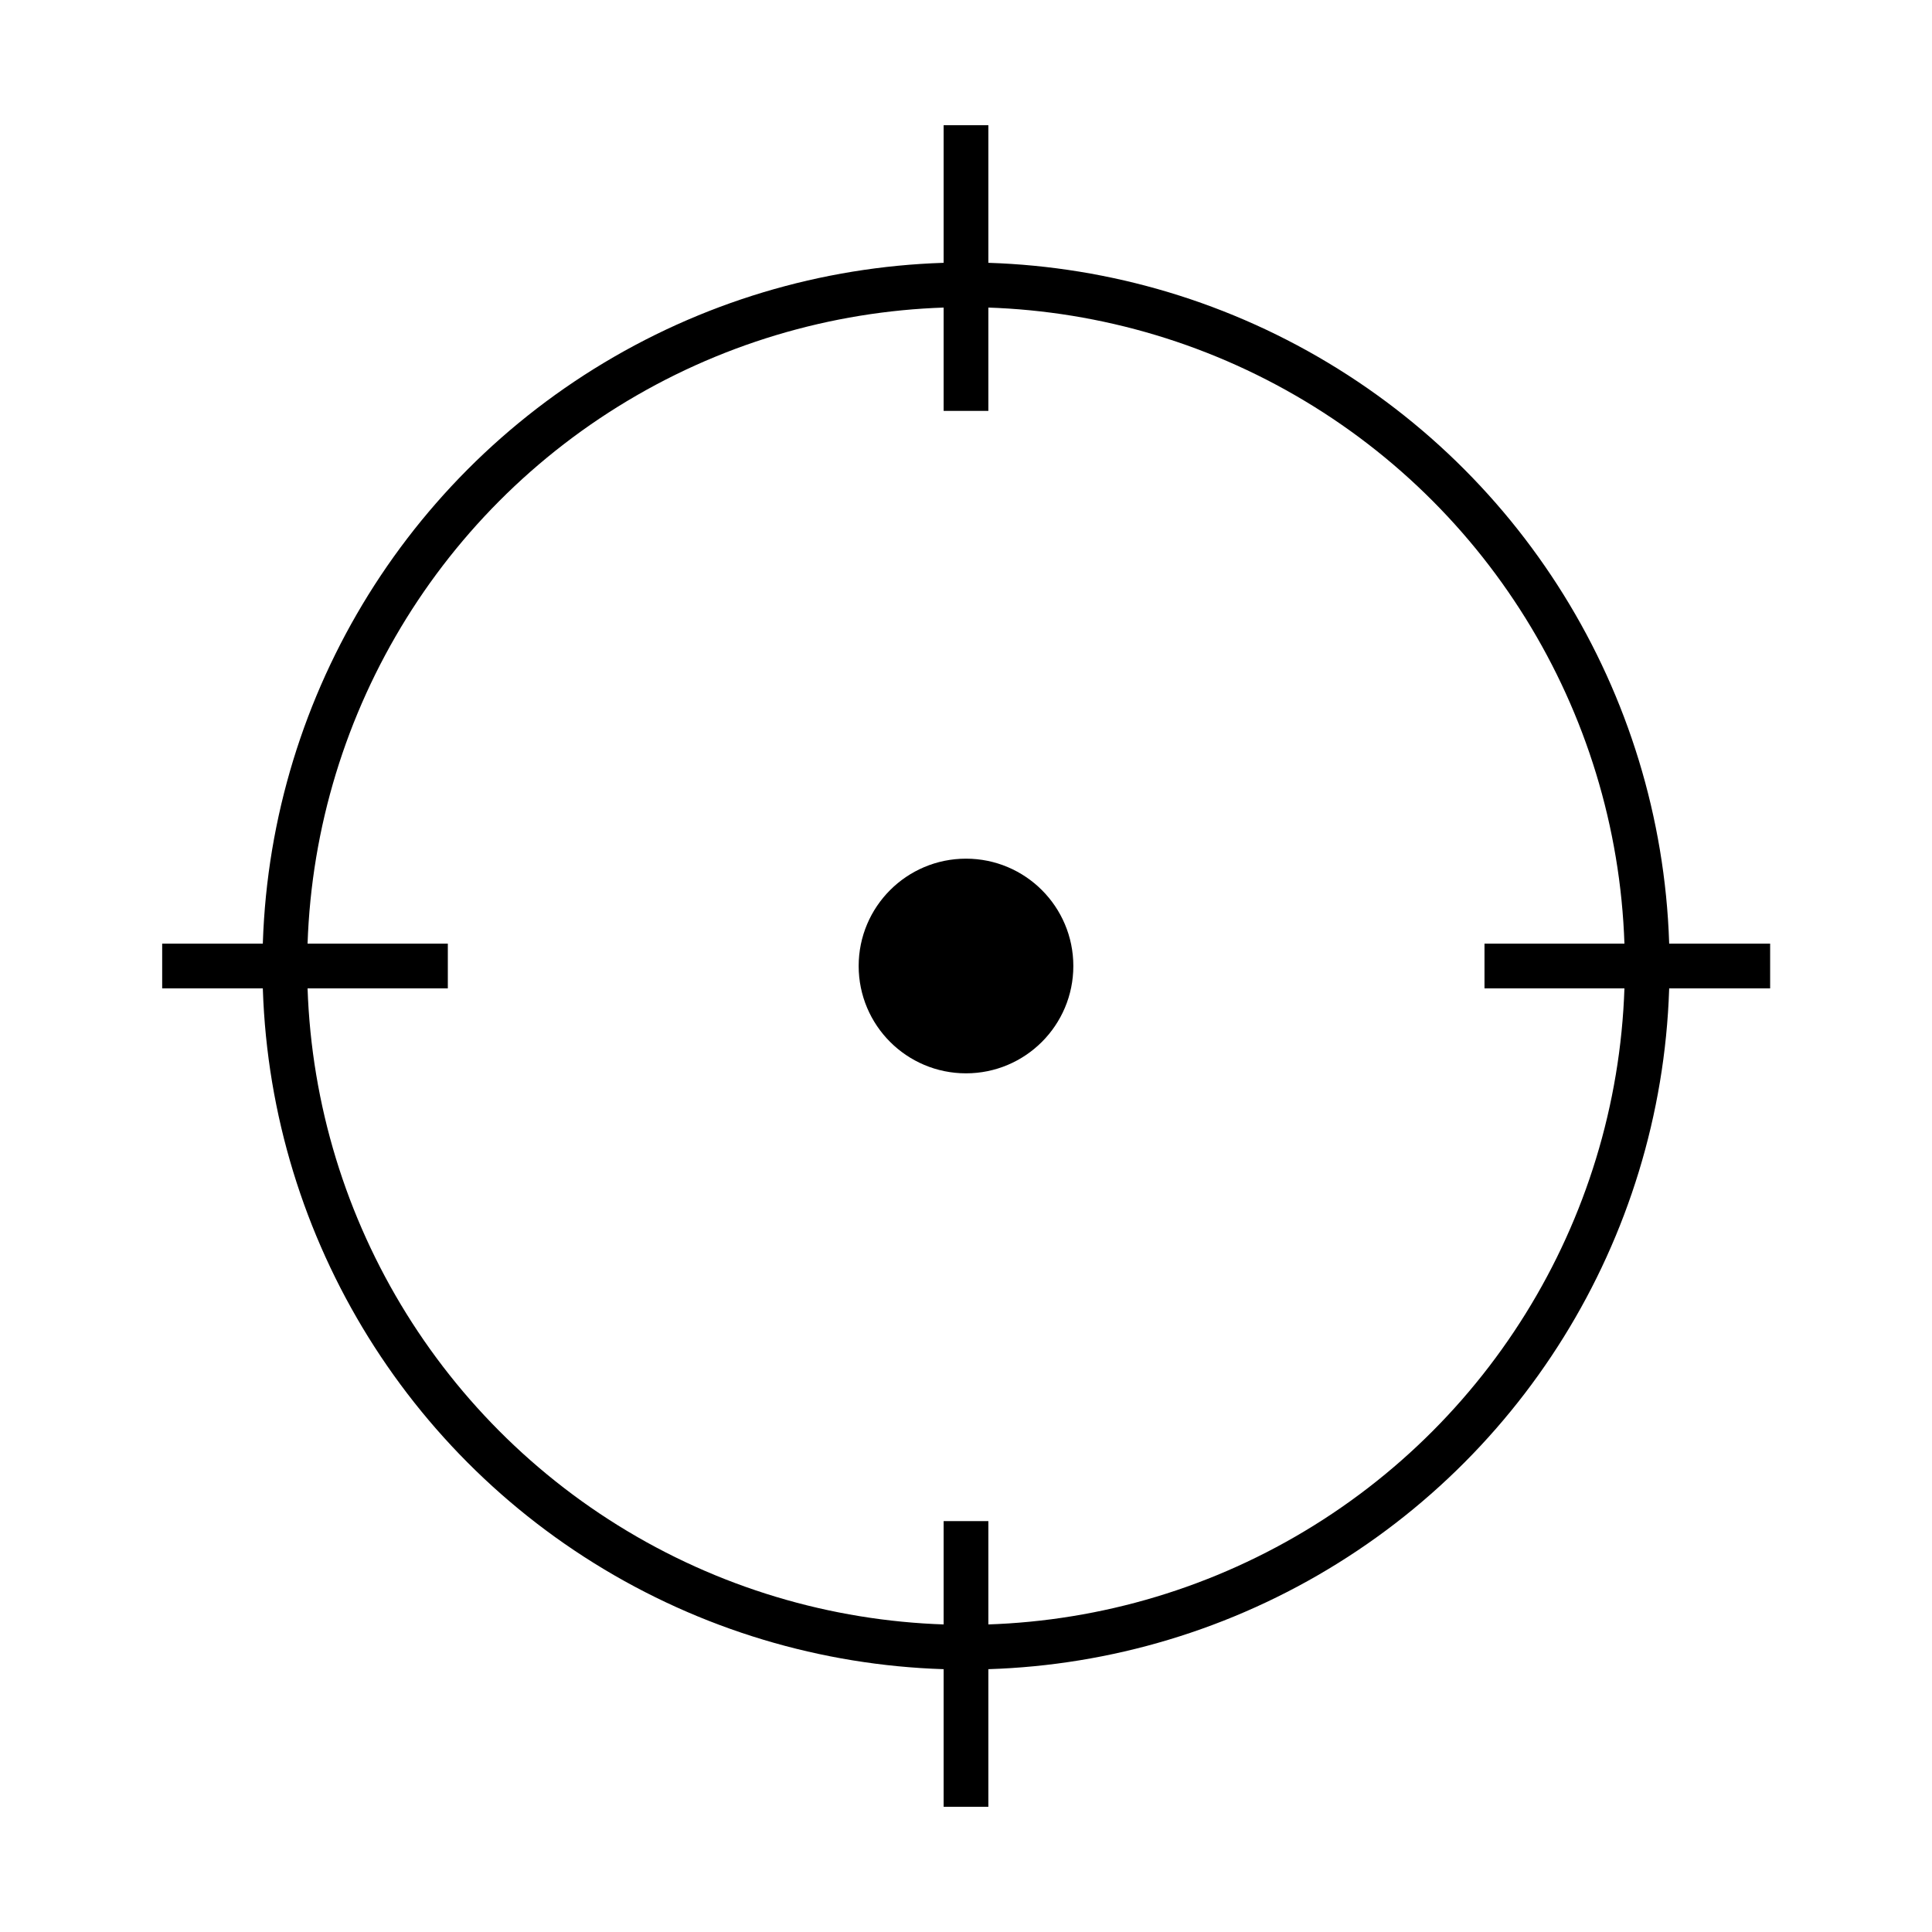 <?xml version="1.0" encoding="UTF-8"?> <svg xmlns="http://www.w3.org/2000/svg" id="Ebene_1" data-name="Ebene 1" viewBox="0 0 1080 1080"><defs><style> .cls-1 { fill: none; stroke-width: 25px; } .cls-1, .cls-2 { stroke: #000; stroke-miterlimit: 10; } .cls-2 { stroke-width: 20px; } </style></defs><circle class="cls-1" cx="540" cy="540" r="380.78"></circle><circle class="cls-2" cx="540" cy="540" r="50"></circle><line class="cls-1" x1="540" y1="229.69" x2="540" y2="70"></line><line class="cls-1" x1="90.66" y1="540" x2="250.34" y2="540"></line><line class="cls-1" x1="540" y1="1010" x2="540" y2="850.31"></line><line class="cls-1" x1="829.84" y1="540" x2="989.52" y2="540"></line></svg> 
